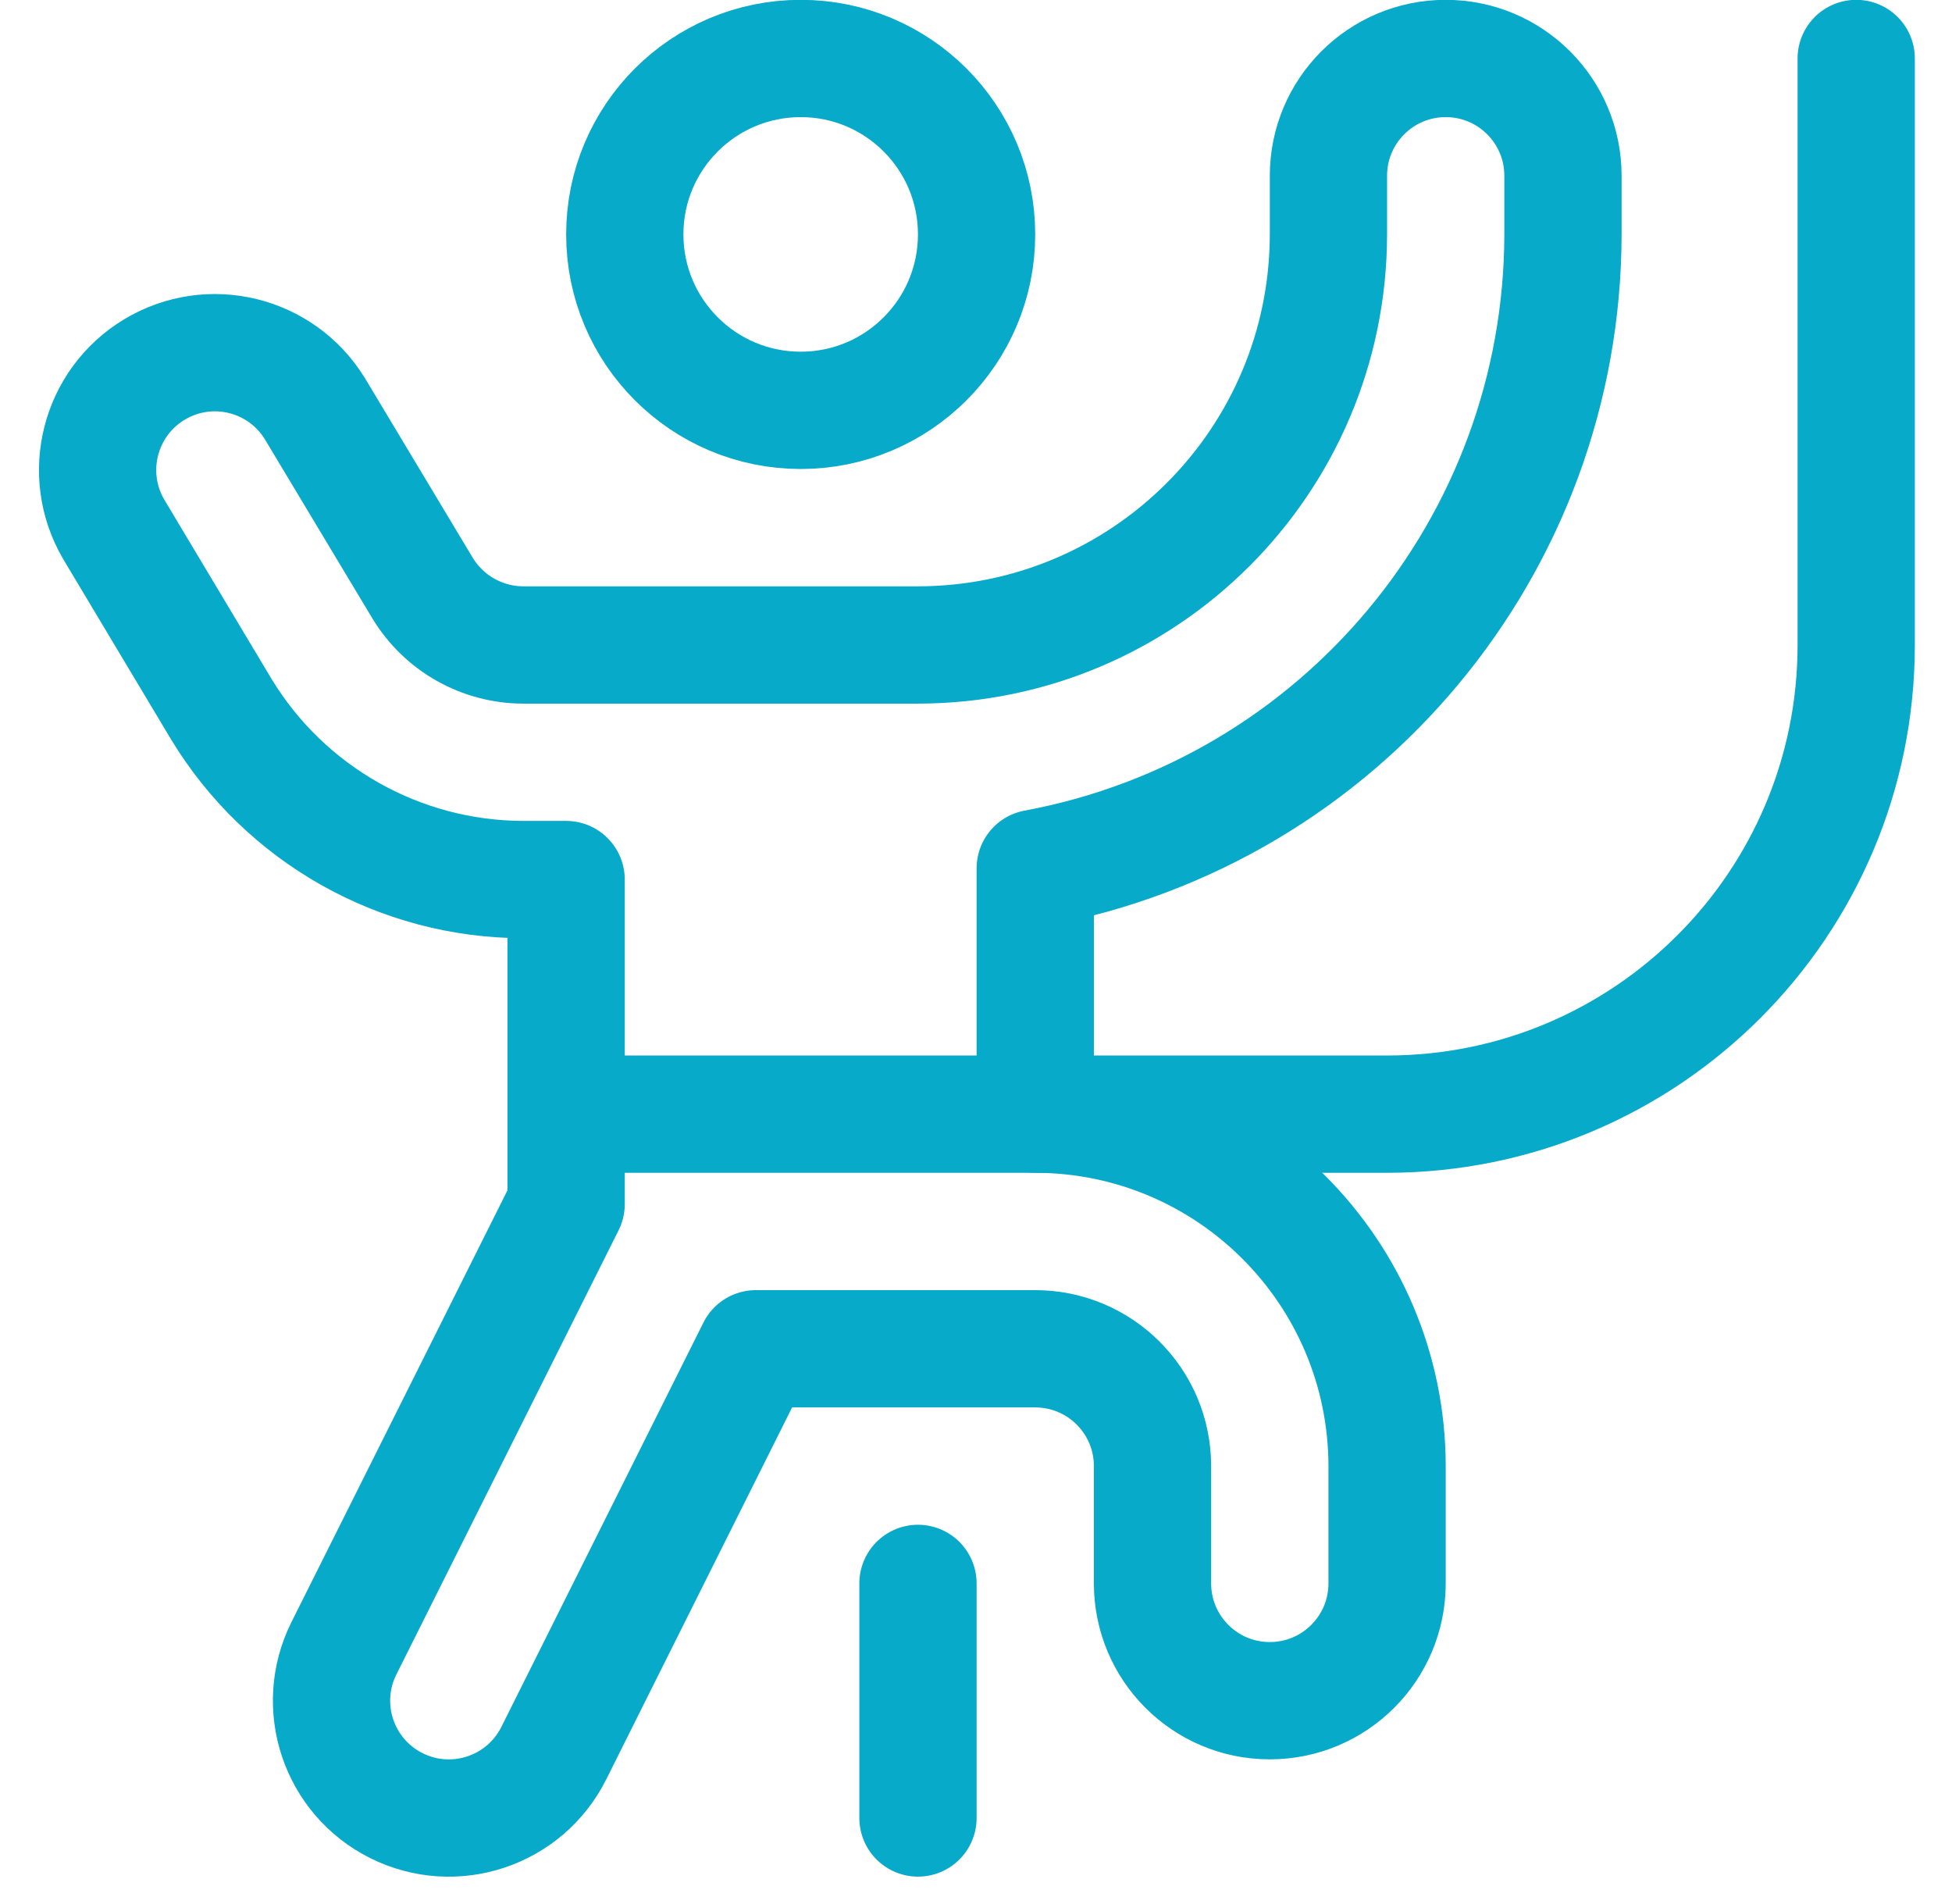 <svg width="40" height="39" viewBox="0 0 40 39" fill="none" xmlns="http://www.w3.org/2000/svg">
<path fill-rule="evenodd" clip-rule="evenodd" d="M16.408 8.407C18.398 8.407 20.012 6.793 20.012 4.802C20.012 2.811 18.398 1.198 16.408 1.198C14.417 1.198 12.803 2.811 12.803 4.802C12.803 6.793 14.417 8.407 16.408 8.407Z" stroke="#08AAC9" stroke-width="2.403" stroke-linecap="round" stroke-linejoin="round"/>
<path fill-rule="evenodd" clip-rule="evenodd" d="M32.028 4.802V3.601C32.028 2.273 30.952 1.198 29.625 1.198C28.298 1.198 27.222 2.273 27.222 3.601V4.802C27.217 9.446 23.454 13.208 18.811 13.214H10.72C9.876 13.211 9.095 12.769 8.658 12.047L6.452 8.372C5.762 7.249 4.297 6.89 3.167 7.569C2.037 8.247 1.664 9.709 2.331 10.846L4.536 14.531C5.848 16.692 8.191 18.015 10.72 18.02H11.601V24.669L7.048 33.768C6.454 34.955 6.935 36.399 8.123 36.993C9.31 37.586 10.754 37.105 11.348 35.918L15.489 27.633H21.214C22.541 27.633 23.617 28.709 23.617 30.036V32.439C23.617 33.767 24.693 34.843 26.02 34.843C27.348 34.843 28.424 33.767 28.424 32.439V30.036C28.419 26.056 25.194 22.831 21.214 22.826V17.789C27.474 16.626 32.018 11.169 32.028 4.802Z" stroke="#08AAC9" stroke-width="2.403" stroke-linecap="round" stroke-linejoin="round"/>
<path d="M38.037 1.198V13.214C38.037 18.523 33.733 22.826 28.424 22.826H11.601" stroke="#08AAC9" stroke-width="2.403" stroke-linecap="round" stroke-linejoin="round"/>
<path d="M18.811 32.44V37.246" stroke="#08AAC9" stroke-width="2.403" stroke-linecap="round" stroke-linejoin="round"/>
</svg>

